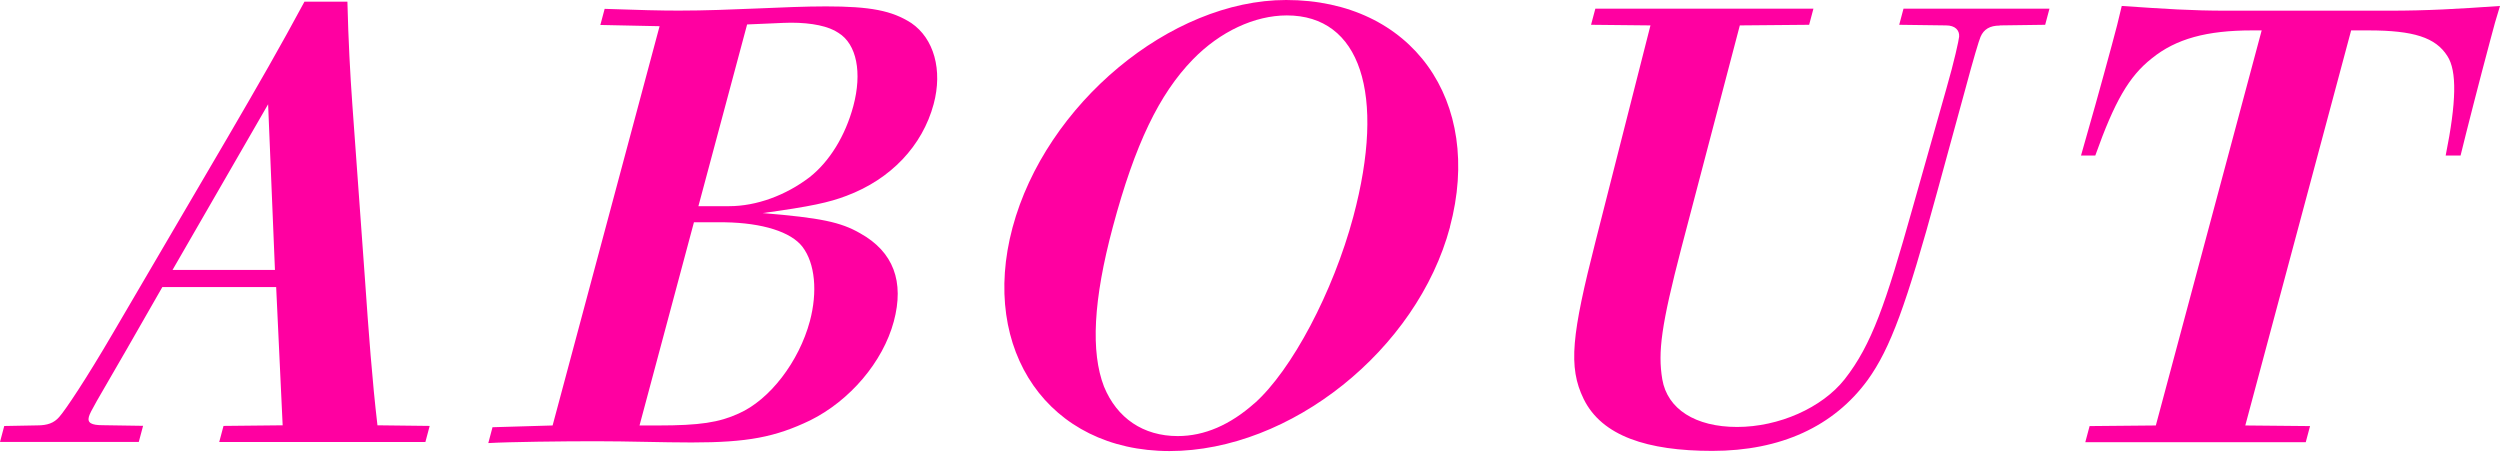 <svg width="240" height="44" viewBox="0 0 240 44" fill="none" xmlns="http://www.w3.org/2000/svg">
<g clip-path="url(#clip0_5_1848)">
<path d="M0.412 40.896L3.575 40.837C4.551 40.837 5.181 40.61 5.678 40.038C6.25 39.407 8.243 36.438 10.884 31.913L21.844 13.206C24.813 8.117 26.95 4.399 29.229 0.16H33.351C33.443 3.878 33.612 7.082 33.83 10.111L35.033 26.756C35.386 31.845 35.731 36.539 36.236 40.829L41.249 40.888L40.837 42.435H21.045L21.457 40.888L27.135 40.829L26.512 27.556H15.586L12.146 33.561C9.269 38.541 8.664 39.508 8.529 40.021C8.378 40.593 8.773 40.82 9.858 40.82L13.736 40.879L13.323 42.427H0L0.412 40.879V40.896ZM26.395 25.915L25.739 10.01L16.562 25.915H26.395Z" fill="#FF00A1"/>
<path d="M47.288 41.014L53.05 40.845L63.32 2.515L57.634 2.397L58.046 0.85C61.394 0.967 63.379 1.018 65.154 1.018C70.184 1.018 75.323 0.614 79.277 0.614C83.566 0.614 85.627 1.018 87.486 2.212C89.665 3.701 90.506 6.729 89.631 9.993C88.554 13.996 85.526 17.201 81.262 18.799C79.605 19.43 77.838 19.826 73.212 20.456C78.755 20.91 80.707 21.314 82.582 22.399C85.77 24.174 86.83 27.034 85.804 30.861C84.761 34.747 81.59 38.465 77.771 40.358C74.423 41.964 71.774 42.477 66.391 42.477C63.59 42.477 60.36 42.359 57.214 42.359C54.068 42.359 48.903 42.418 46.876 42.536L47.288 40.988V41.014ZM63.169 40.845C67.173 40.845 69.023 40.559 70.907 39.701C73.893 38.389 76.703 34.722 77.746 30.836C78.494 28.035 78.259 25.284 77.031 23.686C75.929 22.256 73.187 21.398 69.595 21.34H66.618L61.394 40.845H63.169ZM67.038 19.792H70.016C72.59 19.792 75.441 18.766 77.746 16.991C79.63 15.502 81.152 13.046 81.918 10.186C82.776 6.981 82.254 4.239 80.488 3.154C79.571 2.523 77.948 2.179 75.946 2.179C75.147 2.179 73.338 2.296 71.723 2.347L67.047 19.792H67.038Z" fill="#FF00A1"/>
<path d="M139.199 21.794C136.045 33.578 123.882 43.301 112.274 43.301C100.667 43.301 94.047 33.637 97.201 21.853C100.372 10.009 112.375 0 123.47 0C135.54 0 142.437 9.665 139.19 21.794H139.199ZM120.425 38.726C124.025 35.521 127.978 28.026 129.913 20.818C133.084 8.975 130.577 1.48 123.537 1.48C120.45 1.48 117.119 3.028 114.512 5.711C111.282 9.034 108.96 13.837 106.832 21.785C104.948 28.817 104.704 33.797 105.983 37.111C107.227 40.139 109.742 41.863 113.065 41.863C115.639 41.863 118.103 40.778 120.425 38.717V38.726Z" fill="#FF00A1"/>
<path d="M191.963 2.456C191.046 2.456 190.441 2.801 190.129 3.541C189.978 3.886 189.431 5.711 188.666 8.571L185.957 18.463C183.022 29.221 181.482 33.452 179.296 36.48C176.04 40.938 170.951 43.285 164.374 43.285C158.141 43.285 153.776 41.855 152.034 38.305C150.52 35.218 150.891 32.131 153.178 23.148L158.444 2.439L152.741 2.38L153.153 0.833H174.089L173.677 2.38L167.023 2.439L161.405 23.829C159.487 31.206 159.142 33.78 159.579 36.413C160.067 39.273 162.759 40.988 166.763 40.988C170.766 40.988 174.913 39.155 177.083 36.413C179.691 33.09 181.028 29.145 183.585 20.053L186.84 8.554C187.631 5.812 188.043 3.861 188.077 3.524C188.127 2.894 187.682 2.439 186.824 2.439L182.324 2.38L182.736 0.833H196.749L196.337 2.38L191.98 2.439L191.963 2.456Z" fill="#FF00A1"/>
<path d="M229.351 1.026C233.01 1.026 235.921 0.858 240 0.572C239.621 1.775 239.42 2.515 239.058 3.886C238.015 7.781 236.787 12.583 236.215 14.93H234.785C235.82 9.782 235.878 6.805 234.945 5.375C233.818 3.6 231.715 2.919 227.366 2.919H225.709L215.548 40.845L221.764 40.904L221.352 42.452H200.189L200.601 40.904L206.96 40.845L217.121 2.919H216.204C211.856 2.919 208.895 3.718 206.565 5.61C204.387 7.326 202.999 9.732 201.148 14.93H199.777C200.568 12.188 201.712 8.125 202.746 4.29C203.133 2.86 203.377 1.943 203.688 0.572C207.902 0.858 210.367 1.026 213.748 1.026H229.36H229.351Z" fill="#FF00A1"/>
</g>
<defs>
<clipPath id="clip0_5_1848">
<rect width="240" height="43.301" fill="white"/>
</clipPath>
</defs>
</svg>
